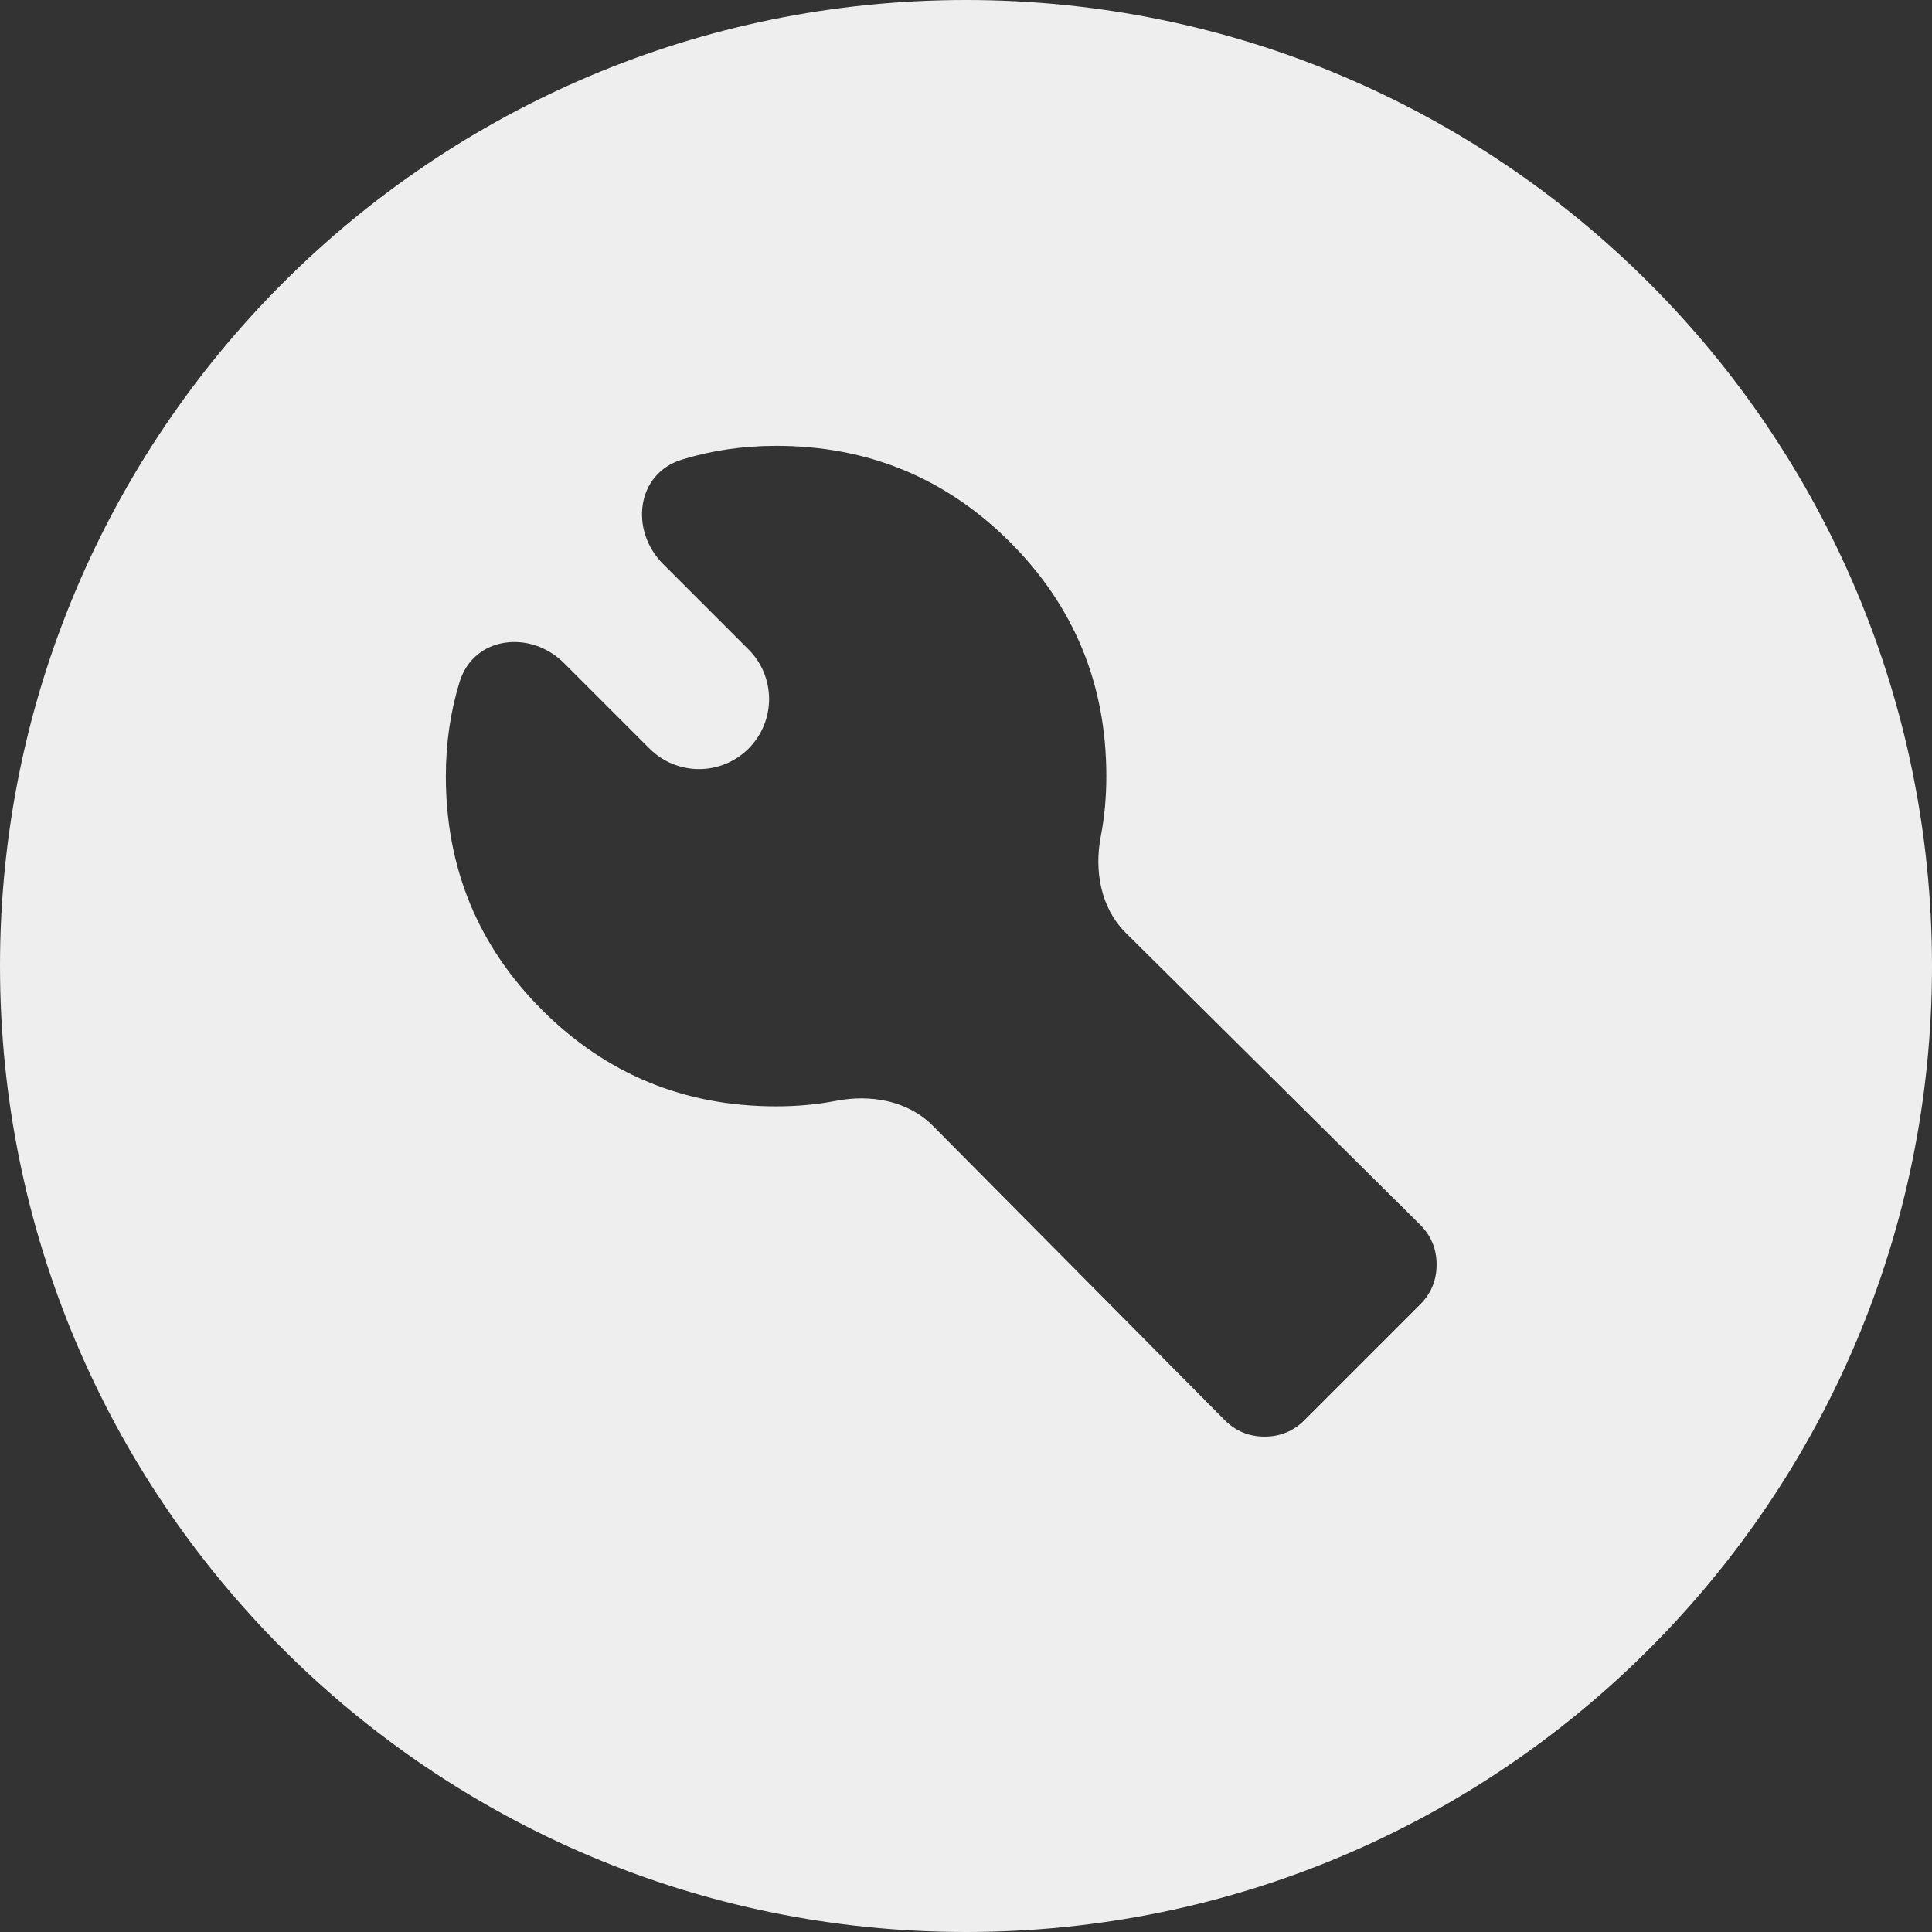 <?xml version="1.0" encoding="UTF-8"?> <svg xmlns="http://www.w3.org/2000/svg" width="39" height="39" viewBox="0 0 39 39" fill="none"><rect x="0" y="0" width="39" height="39" fill="#333333" stroke="none"/><path fill-rule="evenodd" clip-rule="evenodd" d="M19.5 39C30.27 39 39 30.27 39 19.5C39 8.73 30.27 0 19.5 0C8.73 0 0 8.73 0 19.5C0 30.27 8.73 39 19.5 39ZM18.828 22.723L24.722 28.667C24.944 28.889 25.213 29 25.528 29C25.843 29 26.111 28.889 26.333 28.667L28.667 26.333C28.889 26.111 29 25.843 29 25.528C29 25.213 28.889 24.944 28.667 24.722L22.723 18.828C22.217 18.326 22.086 17.574 22.222 16.875C22.296 16.495 22.333 16.093 22.333 15.667C22.333 13.815 21.685 12.241 20.389 10.944C19.093 9.648 17.518 9 15.667 9C15 9 14.366 9.093 13.764 9.278C12.845 9.561 12.706 10.706 13.386 11.386L15.111 13.111C15.663 13.663 15.663 14.559 15.111 15.111C14.559 15.663 13.663 15.663 13.111 15.111L11.386 13.386C10.706 12.706 9.561 12.845 9.278 13.764C9.093 14.366 9 15 9 15.667C9 17.518 9.648 19.093 10.944 20.389C12.241 21.685 13.815 22.333 15.667 22.333C16.093 22.333 16.495 22.296 16.875 22.222C17.574 22.086 18.326 22.217 18.828 22.723Z" fill="#EEEEEE"></path></svg> 